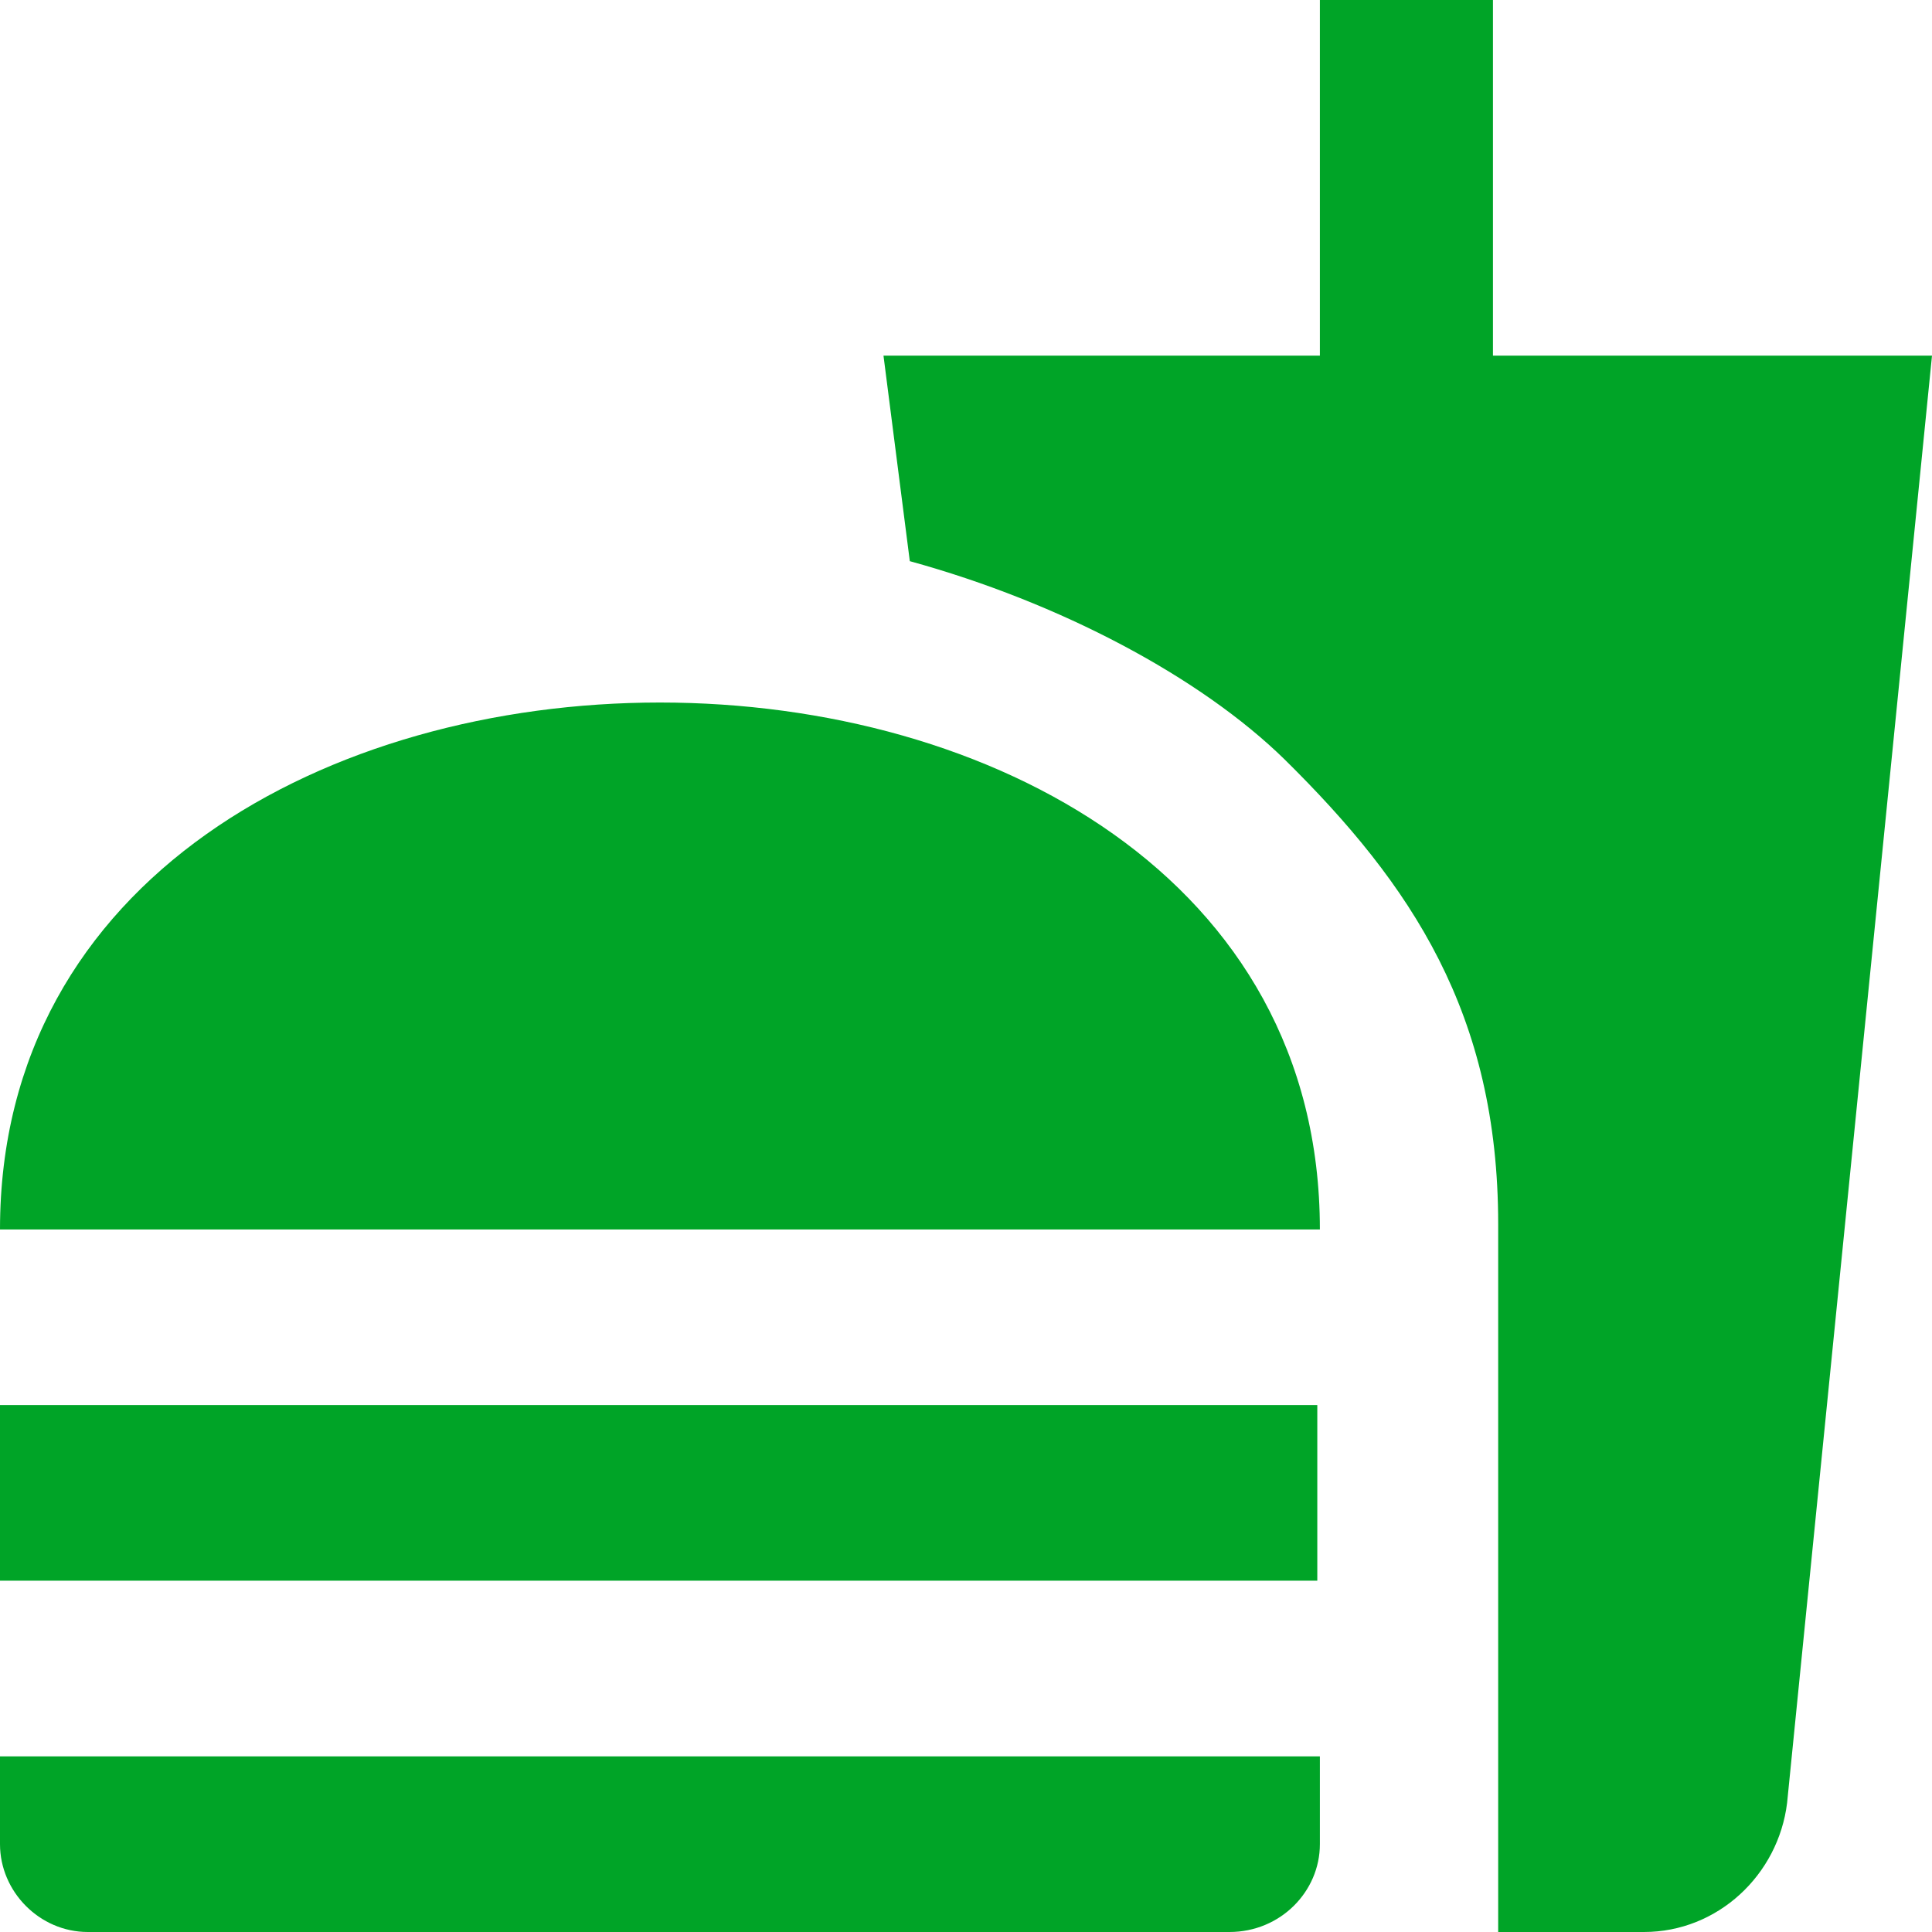 <svg xmlns="http://www.w3.org/2000/svg" width="24" height="24" viewBox="0 0 24 24" fill="none"><path d="M18.611 24H20.422C21.338 24 22.091 23.291 22.2 22.396L24 4.418H18.546V0H16.396V4.418H10.975L11.302 6.971C13.167 7.484 14.913 8.411 15.96 9.436C17.531 10.986 18.611 12.589 18.611 15.207V24ZM0 22.909V21.818H16.396V22.909C16.396 23.498 15.905 24 15.273 24H1.091C0.491 24 0 23.498 0 22.909ZM16.396 15.273C16.396 6.545 0 6.545 0 15.273H16.396ZM0 17.454H16.364V19.636H0V17.454Z" fill="#00A427"></path></svg>